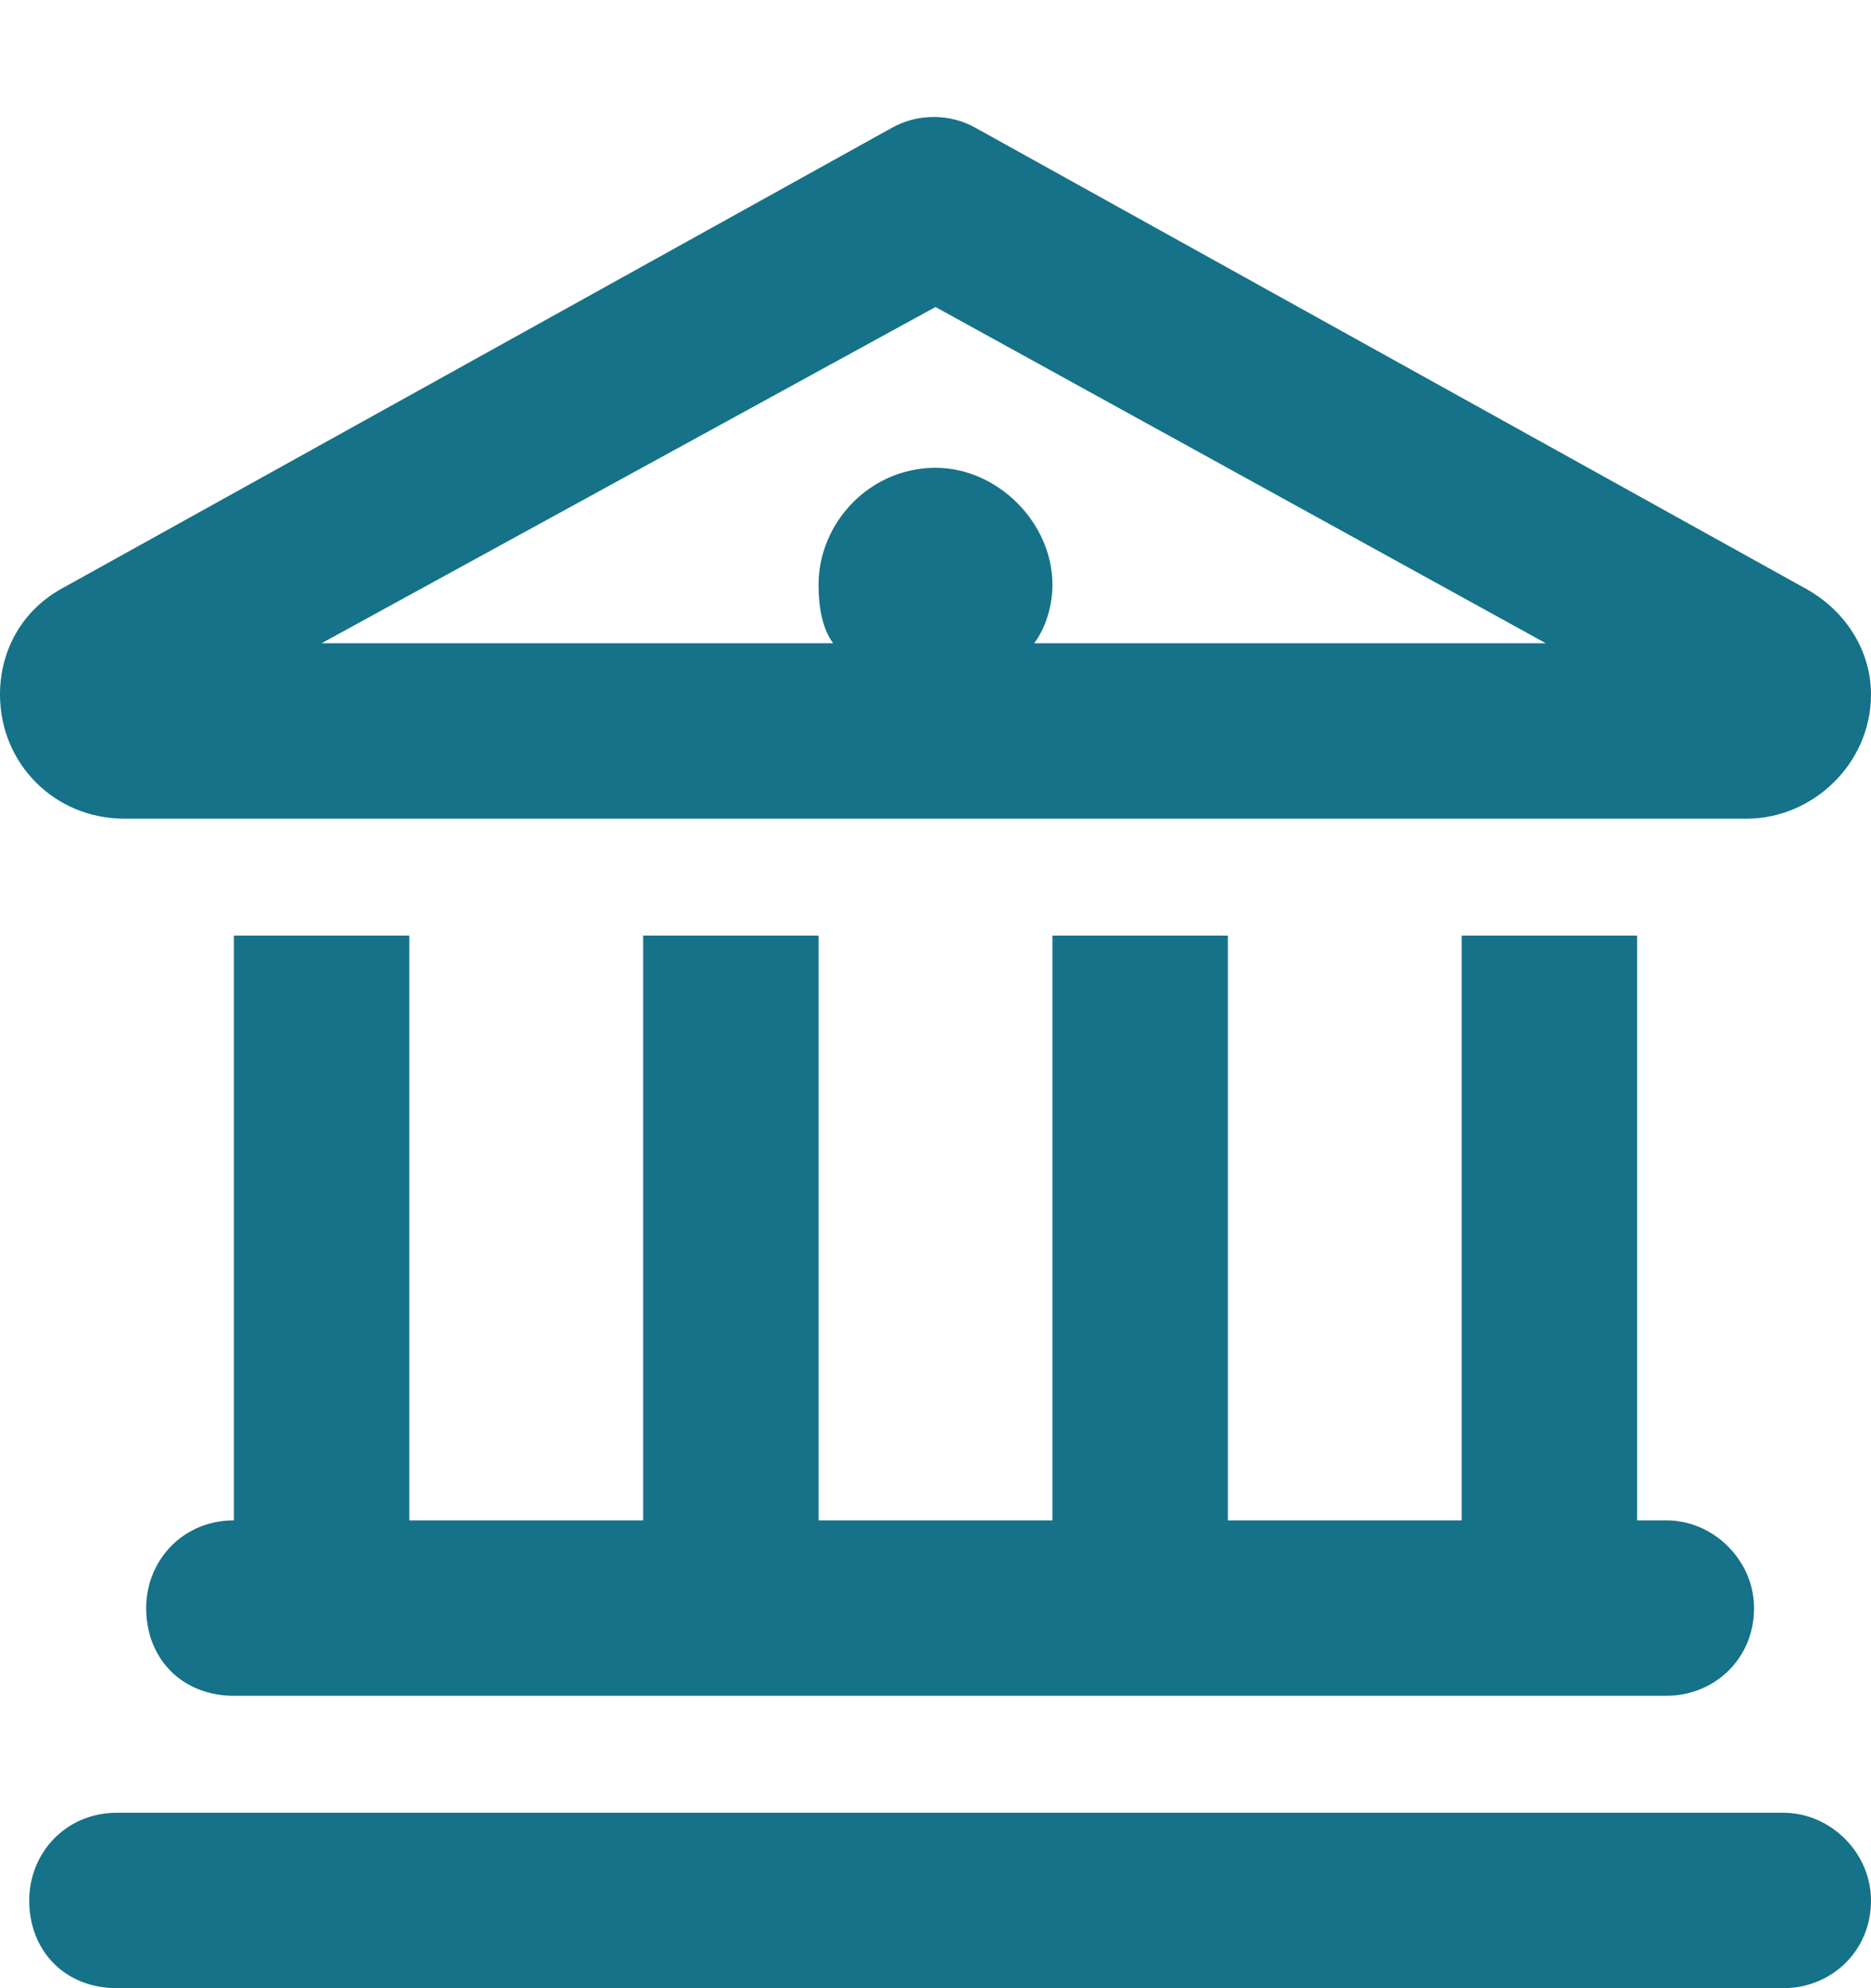 <svg width="16" height="17" viewBox="0 0 16 17" fill="none" xmlns="http://www.w3.org/2000/svg">
<path d="M8.344 1.094L15.438 5.031C15.781 5.219 16 5.562 16 5.938C16 6.531 15.5 7 14.938 7H1.062C0.469 7 0 6.531 0 5.938C0 5.562 0.188 5.219 0.531 5.031L7.625 1.094C7.844 0.969 8.125 0.969 8.344 1.094ZM7.125 5.5C7.031 5.375 7 5.188 7 5C7 4.469 7.438 4 8 4C8.531 4 9 4.469 9 5C9 5.188 8.938 5.375 8.844 5.5H13.219L8 2.625L2.75 5.5H7.125ZM2 8H3.5V13H5.5V8H7V13H9V8H10.5V13H12.5V8H14V13H14.25C14.656 13 15 13.344 15 13.75C15 14.188 14.656 14.5 14.25 14.5H2C1.562 14.5 1.25 14.188 1.25 13.75C1.25 13.344 1.562 13 2 13V8ZM1 15.5H15.25C15.656 15.5 16 15.844 16 16.25C16 16.688 15.656 17 15.25 17H1C0.562 17 0.25 16.688 0.25 16.25C0.25 15.844 0.562 15.5 1 15.5Z" fill="#157288"/>
</svg>

